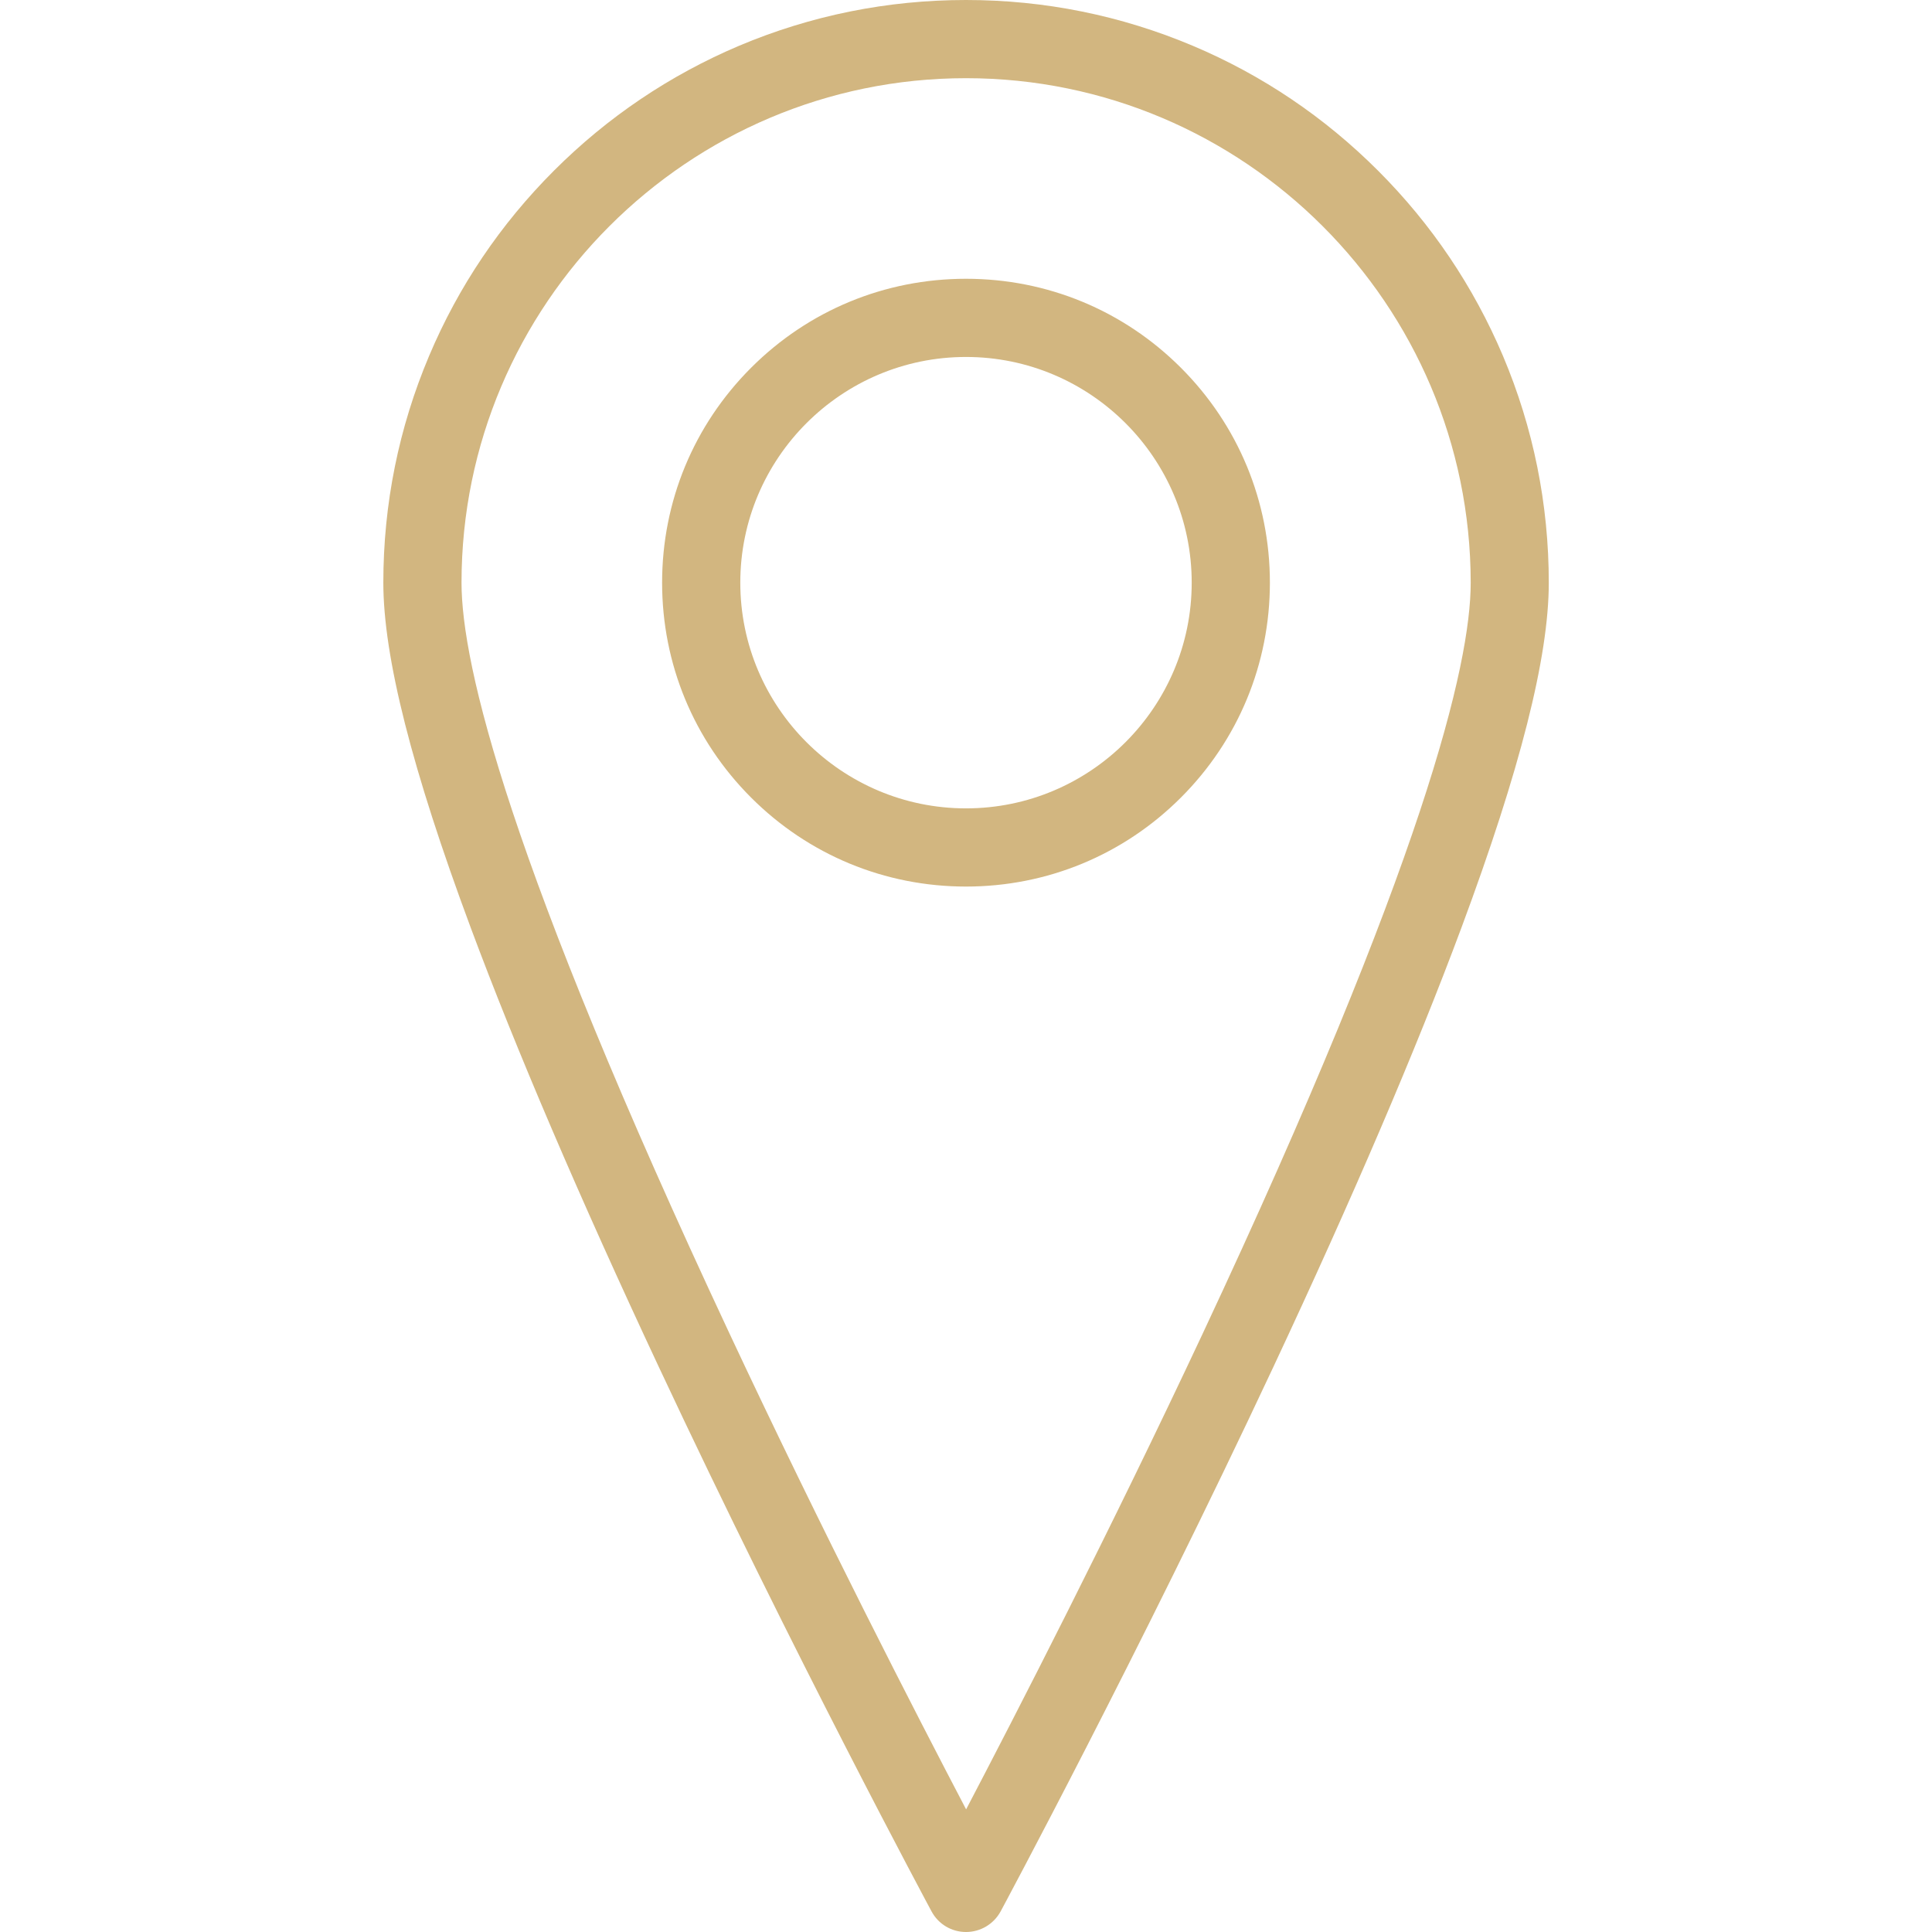<?xml version="1.0" encoding="utf-8"?>
<!-- Generator: Adobe Illustrator 27.5.0, SVG Export Plug-In . SVG Version: 6.00 Build 0)  -->
<svg version="1.1" id="Camada_1" xmlns="http://www.w3.org/2000/svg" xmlns:xlink="http://www.w3.org/1999/xlink" x="0px" y="0px"
	 viewBox="0 0 1700 1700" style="enable-background:new 0 0 1700 1700;" xml:space="preserve">
<style type="text/css">
	.st0{fill:#D2B680;}
</style>
<path class="st0" d="M850,1700c-12.7,0-24.3-6.9-30.3-18.1c-1.2-2.2-121.4-225.9-240-479.1c-69.8-149-125.5-279.1-165.5-386.5
	c-51.7-139-76.9-238.3-76.9-303.6c0-69.2,13.6-136.4,40.3-199.6c25.8-61.1,62.8-115.9,109.9-163c47.1-47.1,101.9-84,163-109.9
	C713.6,13.6,780.8,0,850,0c69.2,0,136.3,13.6,199.6,40.3c61.1,25.8,115.9,62.8,163,109.9c47.1,47.1,84,101.9,109.9,163
	c26.7,63.2,40.3,130.4,40.3,199.6c0,65.3-25.2,164.6-76.9,303.6c-40,107.5-95.7,237.5-165.5,386.5
	c-118.6,253.1-238.8,476.9-240,479.1C874.3,1693.1,862.7,1700,850,1700z M850,68.8c-244.8,0-443.9,199.2-443.9,443.9
	c0,71.8,40.9,244.7,235.8,660.7c82.1,175.3,165.1,336.4,208.2,418.7c43.1-82.3,126-243.4,208.2-418.7
	c194.9-415.9,235.8-588.8,235.8-660.7C1293.9,267.9,1094.8,68.8,850,68.8z M850,780.1c-71.4,0-138.6-27.8-189.1-78.3
	c-50.5-50.5-78.3-117.7-78.3-189.1c0-71.4,27.8-138.6,78.3-189.1c50.5-50.5,117.7-78.3,189.1-78.3c71.4,0,138.6,27.8,189.1,78.3
	c50.5,50.5,78.3,117.7,78.3,189.1c0,71.4-27.8,138.6-78.3,189.1C988.6,752.3,921.4,780.1,850,780.1z M850,314.1
	c-109.5,0-198.6,89.1-198.6,198.6c0,109.5,89.1,198.6,198.6,198.6c109.5,0,198.6-89.1,198.6-198.6
	C1048.6,403.2,959.5,314.1,850,314.1z"/>
</svg>
